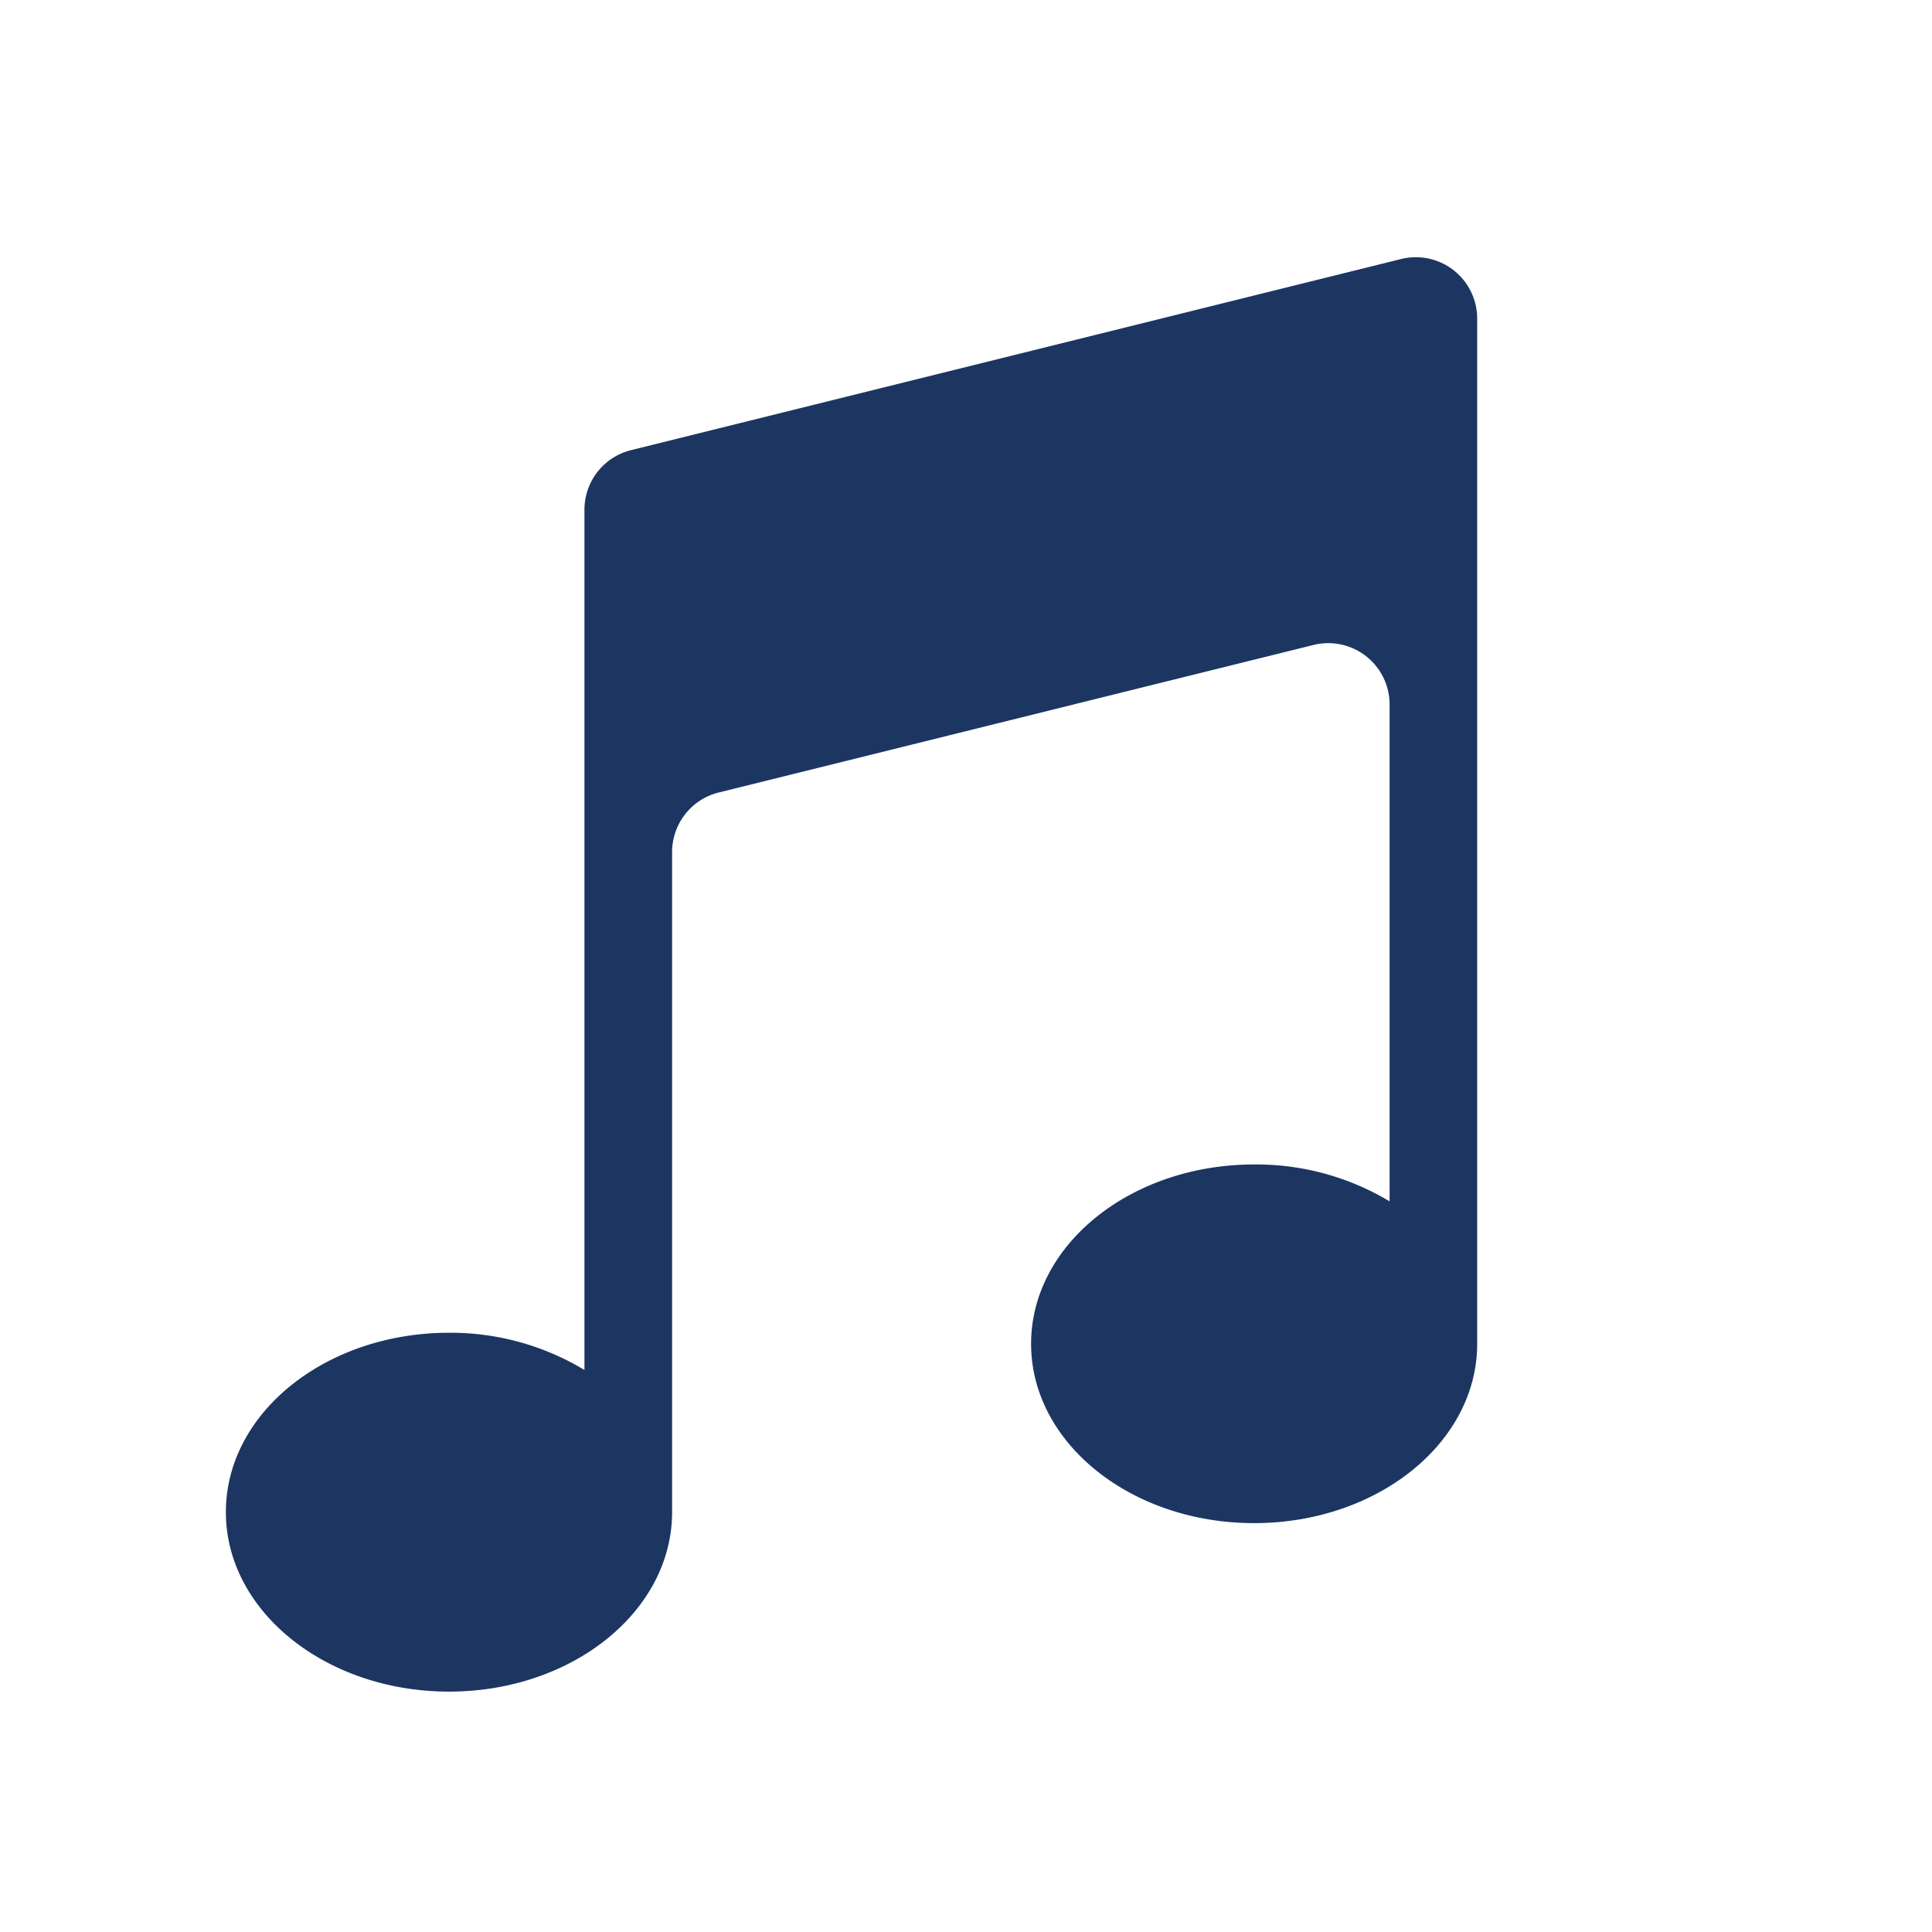 <svg xmlns="http://www.w3.org/2000/svg" id="Layer_1" data-name="Layer 1" viewBox="0 0 283.46 283.46"><defs><style>.cls-1{fill:#1c3661;}</style></defs><path class="cls-1" d="M205.58,38a9,9,0,0,1,11.15,8.72V197.16c0,14.54-14.66,26.31-32.73,26.31s-32.72-11.77-32.72-26.31,14.65-26.31,32.72-26.31a38,38,0,0,1,19.88,5.41V103.34a9,9,0,0,0-11.14-8.72l-87.31,21.66A9,9,0,0,0,98.61,125v96.85c0,14.55-14.65,26.34-32.72,26.34S33.14,236.4,33.14,221.85s14.66-26.31,32.75-26.31A38,38,0,0,1,85.75,201V74.76a9,9,0,0,1,6.81-8.71Z"></path></svg>